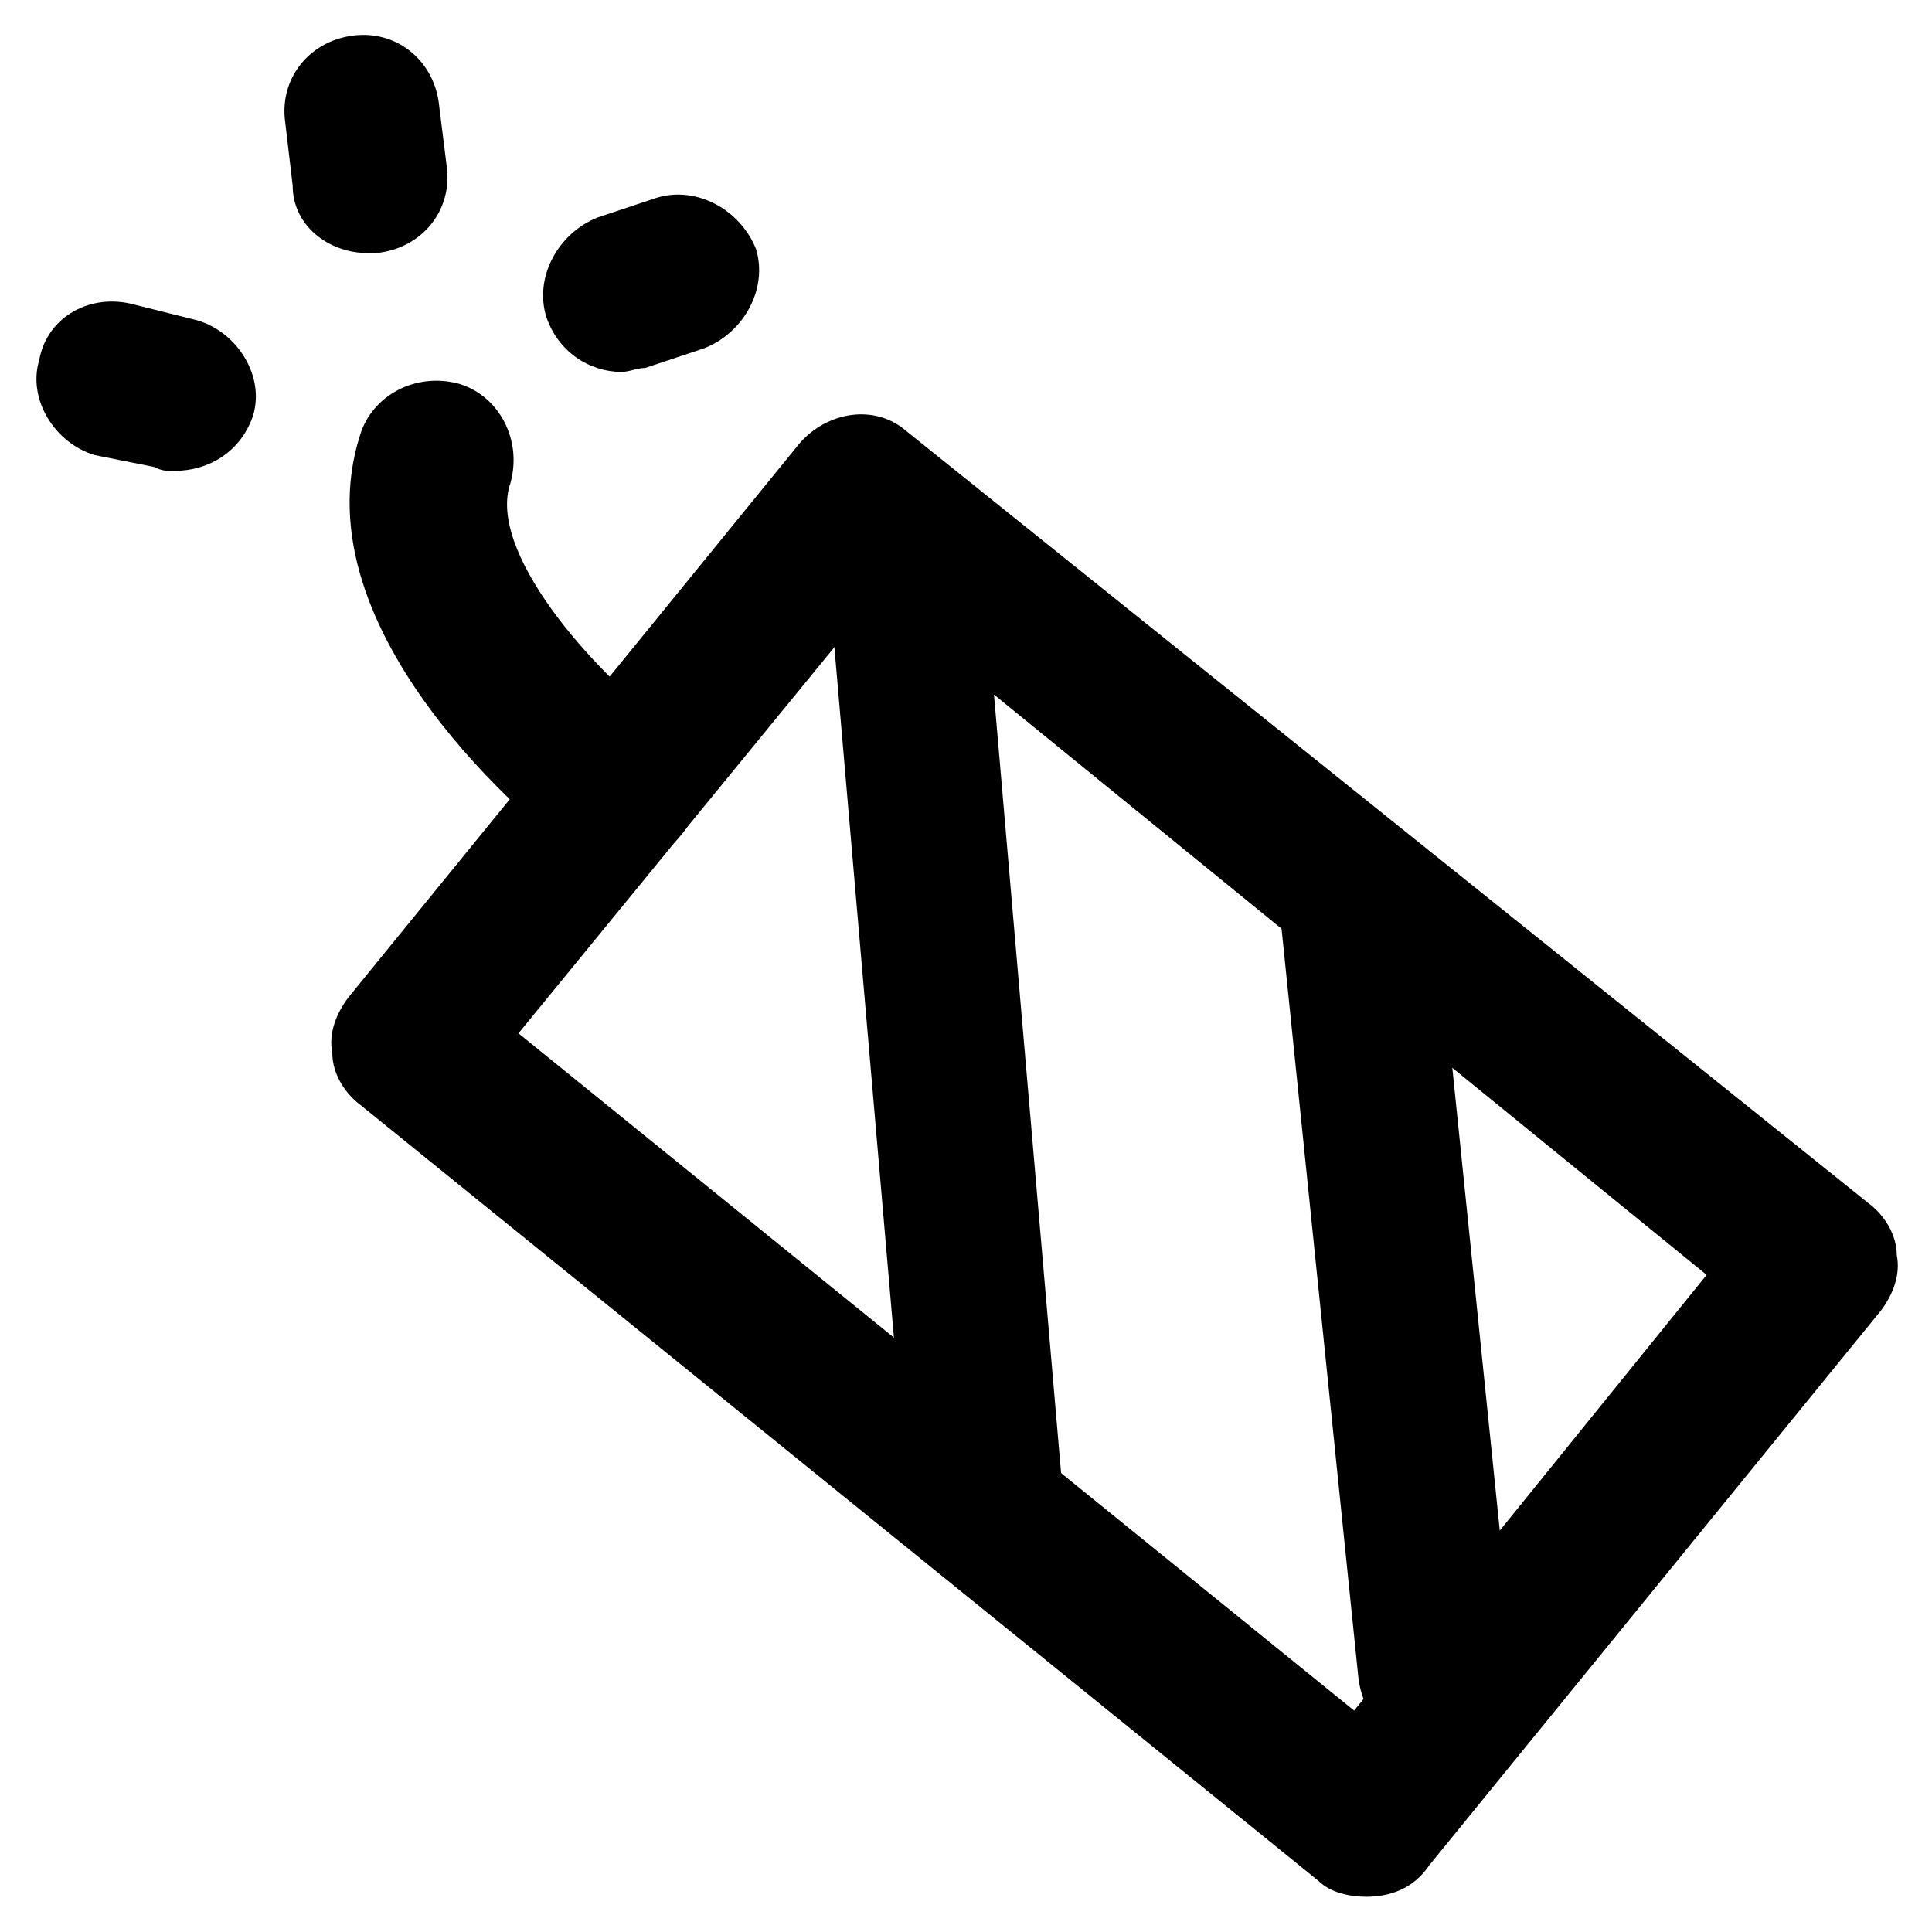 <?xml version="1.0" encoding="UTF-8"?>
<!-- Uploaded to: ICON Repo, www.svgrepo.com, Generator: ICON Repo Mixer Tools -->
<svg fill="#000000" width="800px" height="800px" version="1.1" viewBox="144 144 512 512" xmlns="http://www.w3.org/2000/svg">
 <g>
  <path d="m506.01 646.66c-4.199 0-9.445-1.051-12.594-4.199l-254-205.72c-4.199-3.148-7.348-8.398-7.348-13.645-1.051-5.246 1.051-10.496 4.199-14.695l119.66-146.95c7.348-8.398 19.941-10.496 28.34-3.148l255.05 204.68c4.199 3.148 7.348 8.398 7.348 13.645 1.051 5.246-1.051 10.496-4.199 14.695l-119.66 146.95c-4.195 6.293-10.496 8.395-16.793 8.395zm-224.61-228.82 221.46 179.48 93.414-115.46-220.41-179.48z"/>
  <path d="m307.63 373.76c-4.199 0-8.398-1.051-12.594-4.199-7.348-5.246-72.422-57.727-55.629-110.21 3.148-10.496 14.695-16.793 26.238-13.645 10.496 3.148 16.793 14.695 13.645 26.238-6.297 17.844 20.992 49.332 41.984 65.074 9.445 7.348 10.496 19.941 3.148 28.34-4.195 5.25-10.496 8.398-16.793 8.398z"/>
  <path d="m190.08 268.8c-2.098 0-3.148 0-5.246-1.051l-15.746-3.144c-10.496-3.148-17.844-14.695-14.695-25.191 2.102-11.547 13.645-17.844 25.191-14.695l16.793 4.199c10.496 3.148 17.844 14.695 14.695 25.191-3.148 9.445-11.547 14.691-20.992 14.691z"/>
  <path d="m241.51 211.07c-10.496 0-19.941-7.348-19.941-17.844l-2.102-17.844c-1.051-11.547 7.348-20.992 18.895-22.043 11.547-1.051 20.992 7.348 22.043 18.895l2.098 16.793c1.051 11.547-7.348 20.992-18.891 22.043h-2.102z"/>
  <path d="m308.68 242.56c-8.398 0-16.793-5.246-19.941-14.695-3.148-10.496 3.148-22.043 13.645-26.238l15.742-5.246c10.496-3.148 22.043 3.148 26.238 13.645 3.148 10.496-3.148 22.043-13.645 26.238l-15.742 5.246c-2.098 0-4.199 1.051-6.297 1.051z"/>
  <path d="m404.2 556.39c-10.496 0-19.941-8.398-19.941-18.895l-20.992-243.51c-1.051-11.547 7.348-20.992 18.895-22.043 11.547-1.051 20.992 7.348 22.043 18.895l20.992 243.51c1.051 11.547-7.348 20.992-18.895 22.043h-2.102z"/>
  <path d="m523.85 606.77c-10.496 0-18.895-7.348-19.941-18.895l-20.992-204.67c-1.051-11.547 7.348-20.992 17.844-23.09 11.547-1.051 20.992 7.348 23.09 17.844l20.992 204.67c1.051 11.547-7.348 20.992-17.844 23.09-2.098 1.051-3.148 1.051-3.148 1.051z"/>
 </g>
</svg>